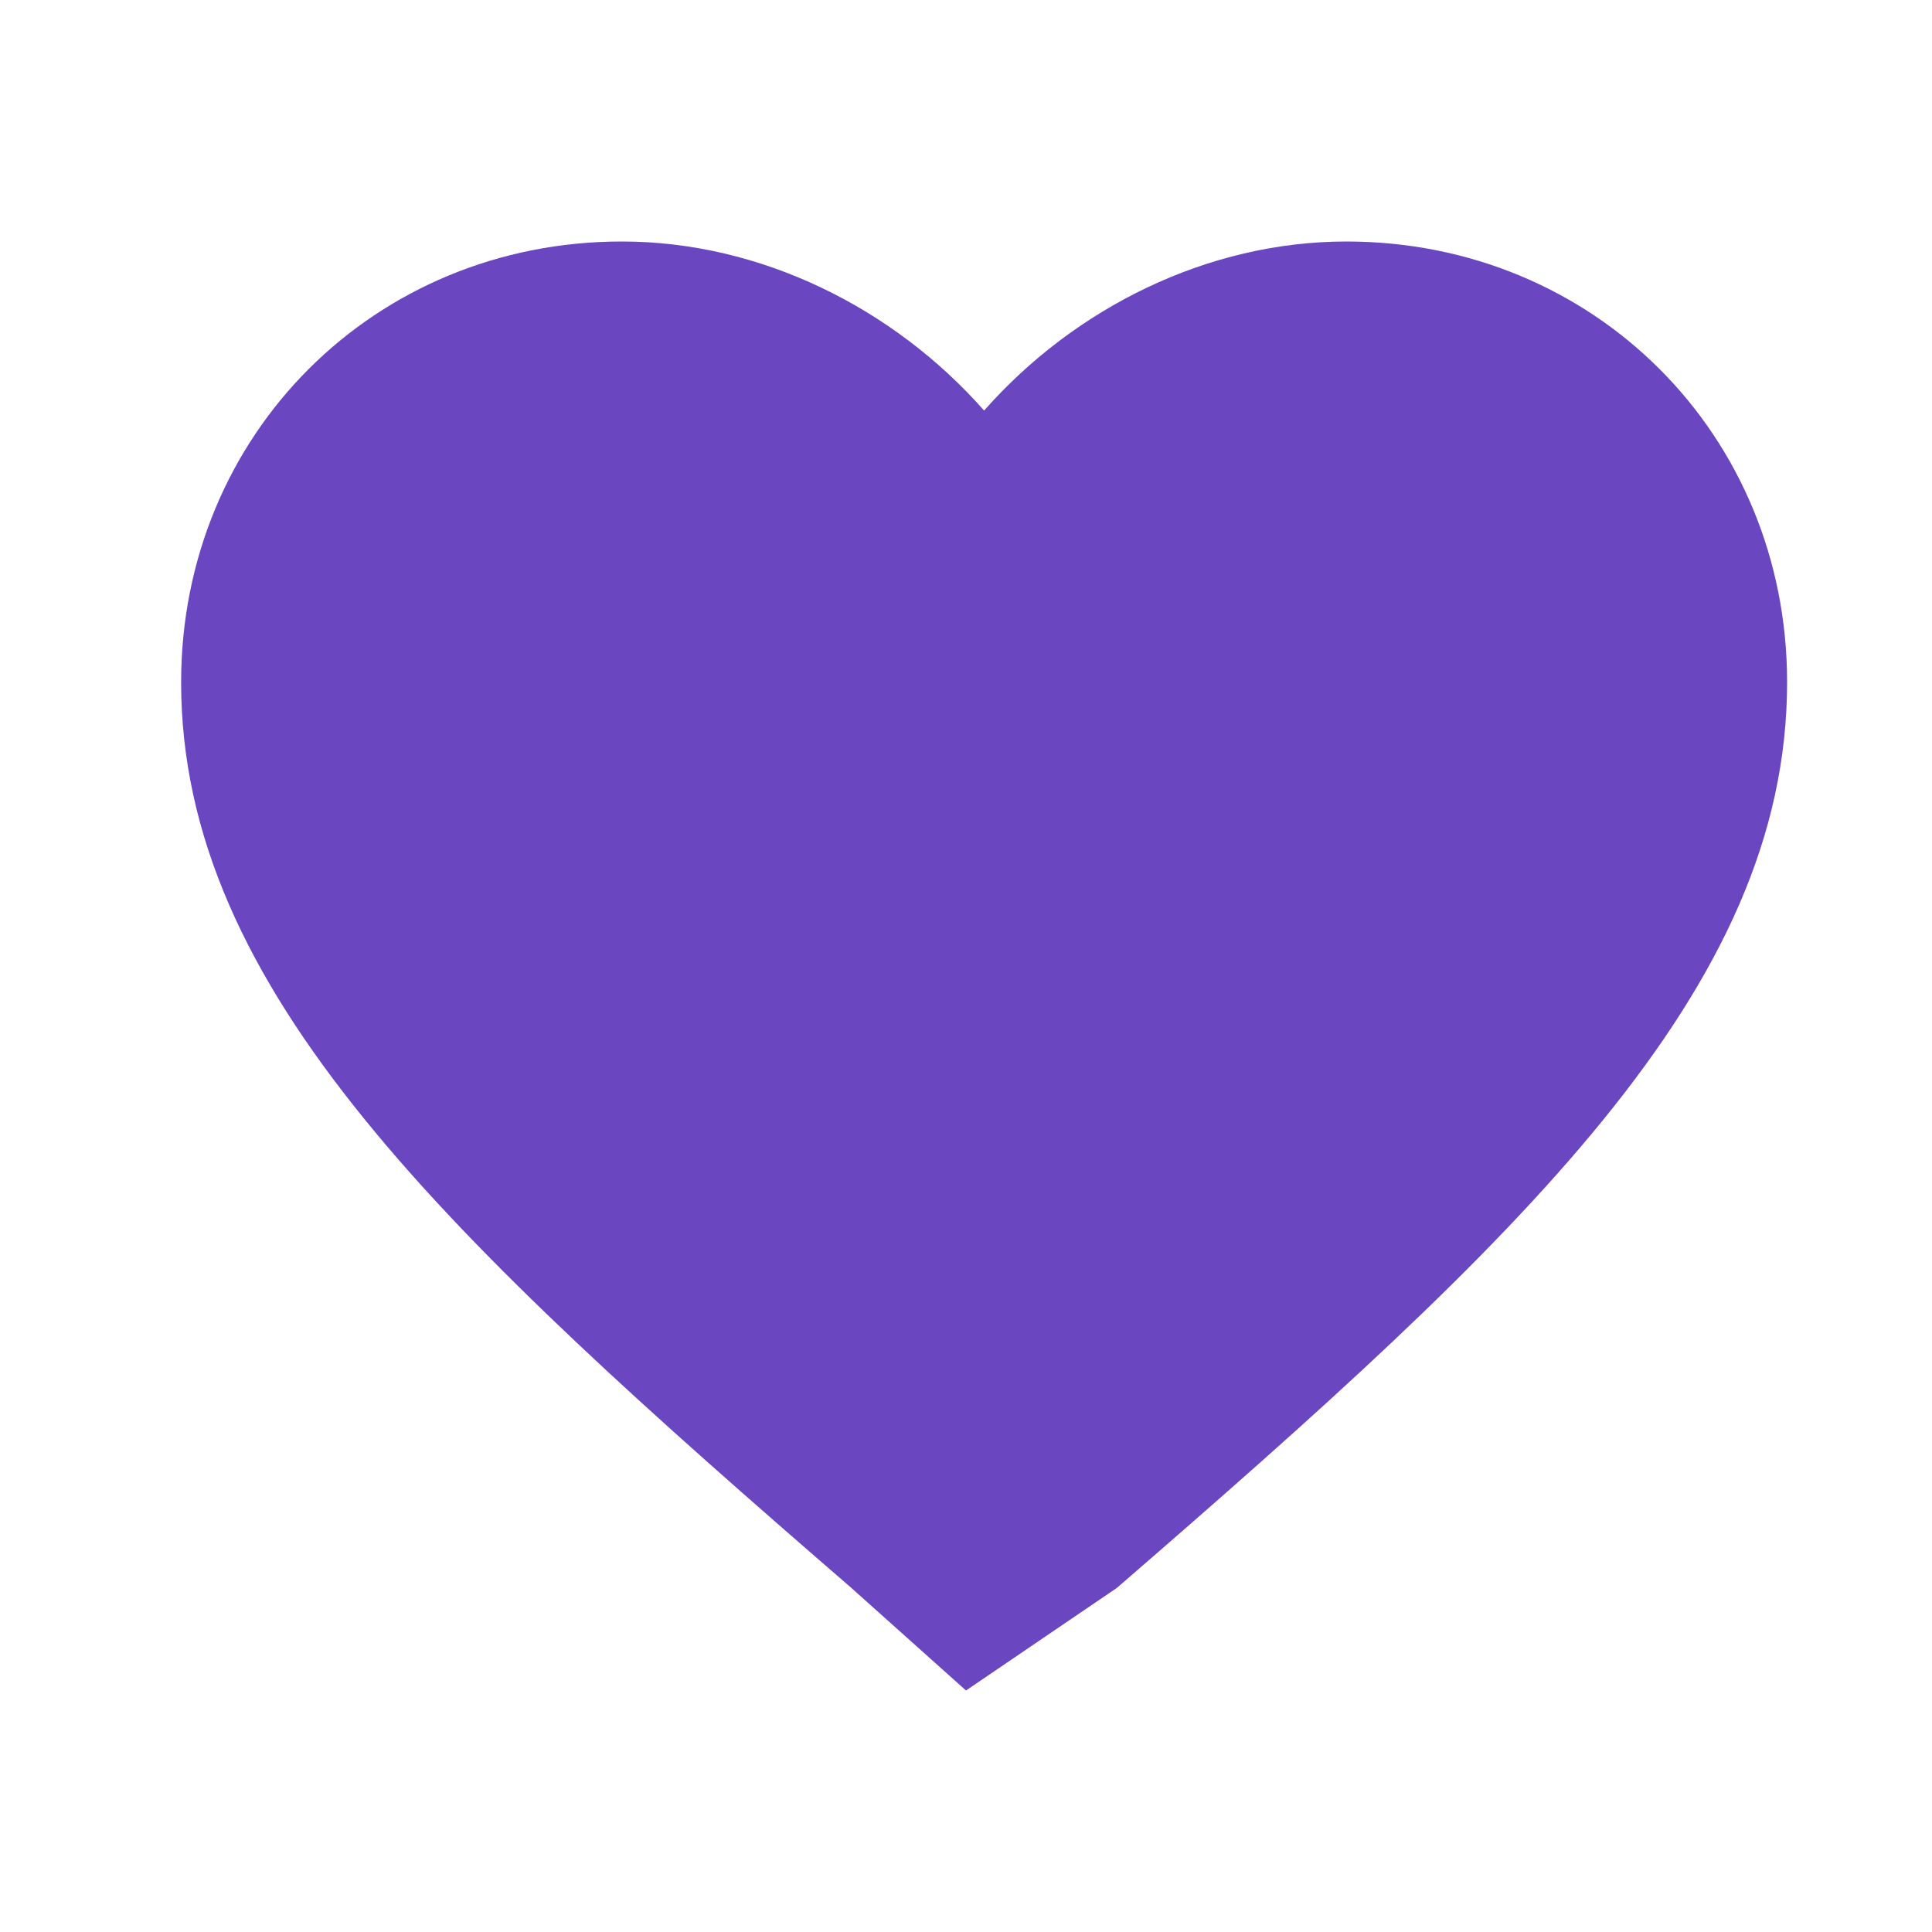 <svg width="32" height="32" viewBox="0 0 32 32" xmlns="http://www.w3.org/2000/svg">
  <!-- Purple Heart -->
  <path d="M16 28l-1.9-1.7C7.4 20.5 3 16.4 3 11.3c0-4.1 3.2-7.3 7.3-7.3 2.3 0 4.5 1.1 6 2.8C17.8 5.1 20 4 22.3 4c4.1 0 7.3 3.2 7.3 7.3 0 5.1-4.4 9.2-11.1 15L16 28z" fill="#6B46C1"/>
</svg>
